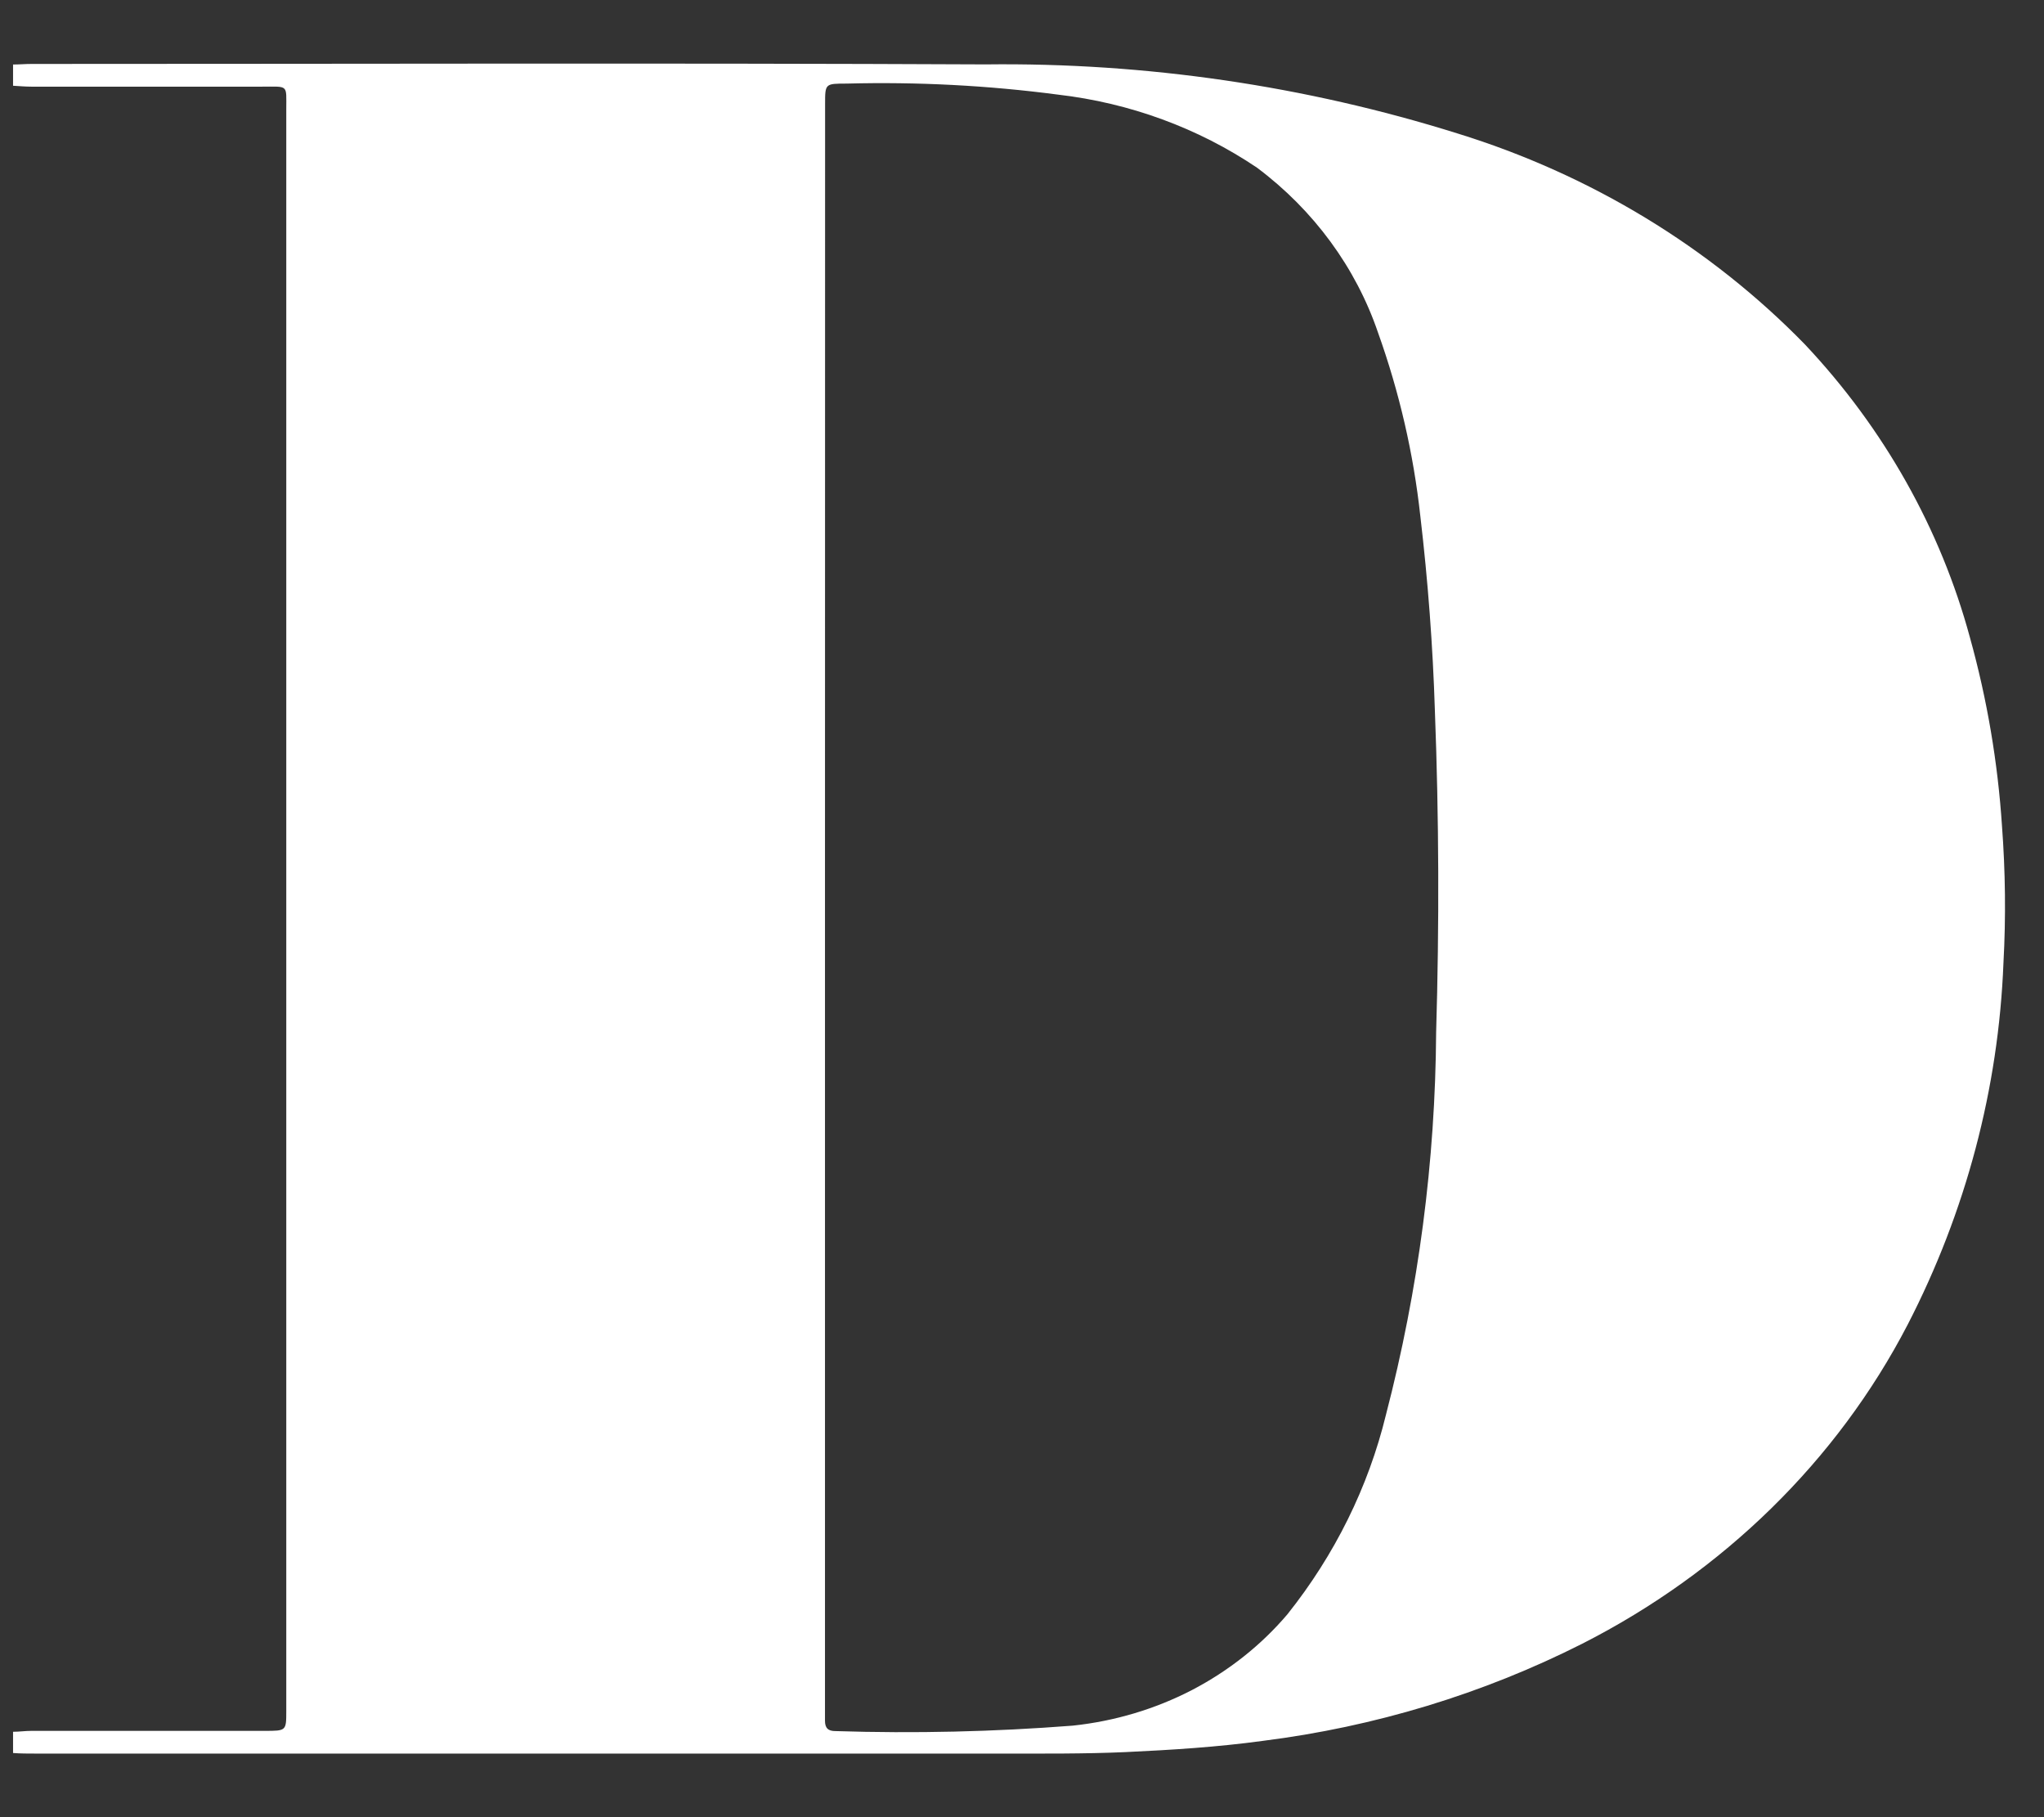 <svg viewBox="0 0 18 16" fill="none" xmlns="http://www.w3.org/2000/svg">
    <rect x="0" y="0" width="18" height="16" fill="#333333" stroke="none"/>
    <path d="M0.115 0.568C0.169 0.568 0.223 0.563 0.277 0.563C3.079 0.563 5.881 0.554 8.68 0.567C10.091 0.55 11.495 0.755 12.835 1.175C14.007 1.537 15.061 2.177 15.895 3.033C16.591 3.772 17.089 4.657 17.348 5.614C17.499 6.157 17.593 6.712 17.63 7.272C17.66 7.673 17.665 8.075 17.643 8.477C17.6 9.583 17.313 10.668 16.799 11.664C16.179 12.859 15.176 13.841 13.933 14.473C13.058 14.915 12.106 15.204 11.121 15.328C10.719 15.383 10.315 15.408 9.91 15.427C9.548 15.443 9.189 15.44 8.828 15.44H0.314C0.248 15.44 0.181 15.44 0.115 15.435V15.248C0.169 15.248 0.223 15.24 0.276 15.24H2.33C2.521 15.24 2.521 15.24 2.521 15.065V0.961C2.521 0.741 2.543 0.763 2.305 0.763H0.276C0.223 0.763 0.169 0.758 0.115 0.755V0.568ZM7.265 7.986V15.15C7.265 15.213 7.29 15.243 7.36 15.242C8.056 15.264 8.753 15.248 9.447 15.194C9.815 15.155 10.171 15.049 10.496 14.881C10.82 14.712 11.106 14.486 11.337 14.214C11.754 13.691 12.05 13.093 12.205 12.457C12.492 11.354 12.64 10.224 12.647 9.089C12.675 8.145 12.672 7.201 12.636 6.258C12.618 5.686 12.575 5.115 12.508 4.546C12.448 3.995 12.323 3.453 12.135 2.928C11.94 2.356 11.569 1.85 11.069 1.476C10.551 1.127 9.948 0.906 9.316 0.833C8.7 0.752 8.078 0.72 7.457 0.736C7.266 0.736 7.266 0.736 7.266 0.915L7.265 7.986Z"
          fill="white"/>
</svg>
